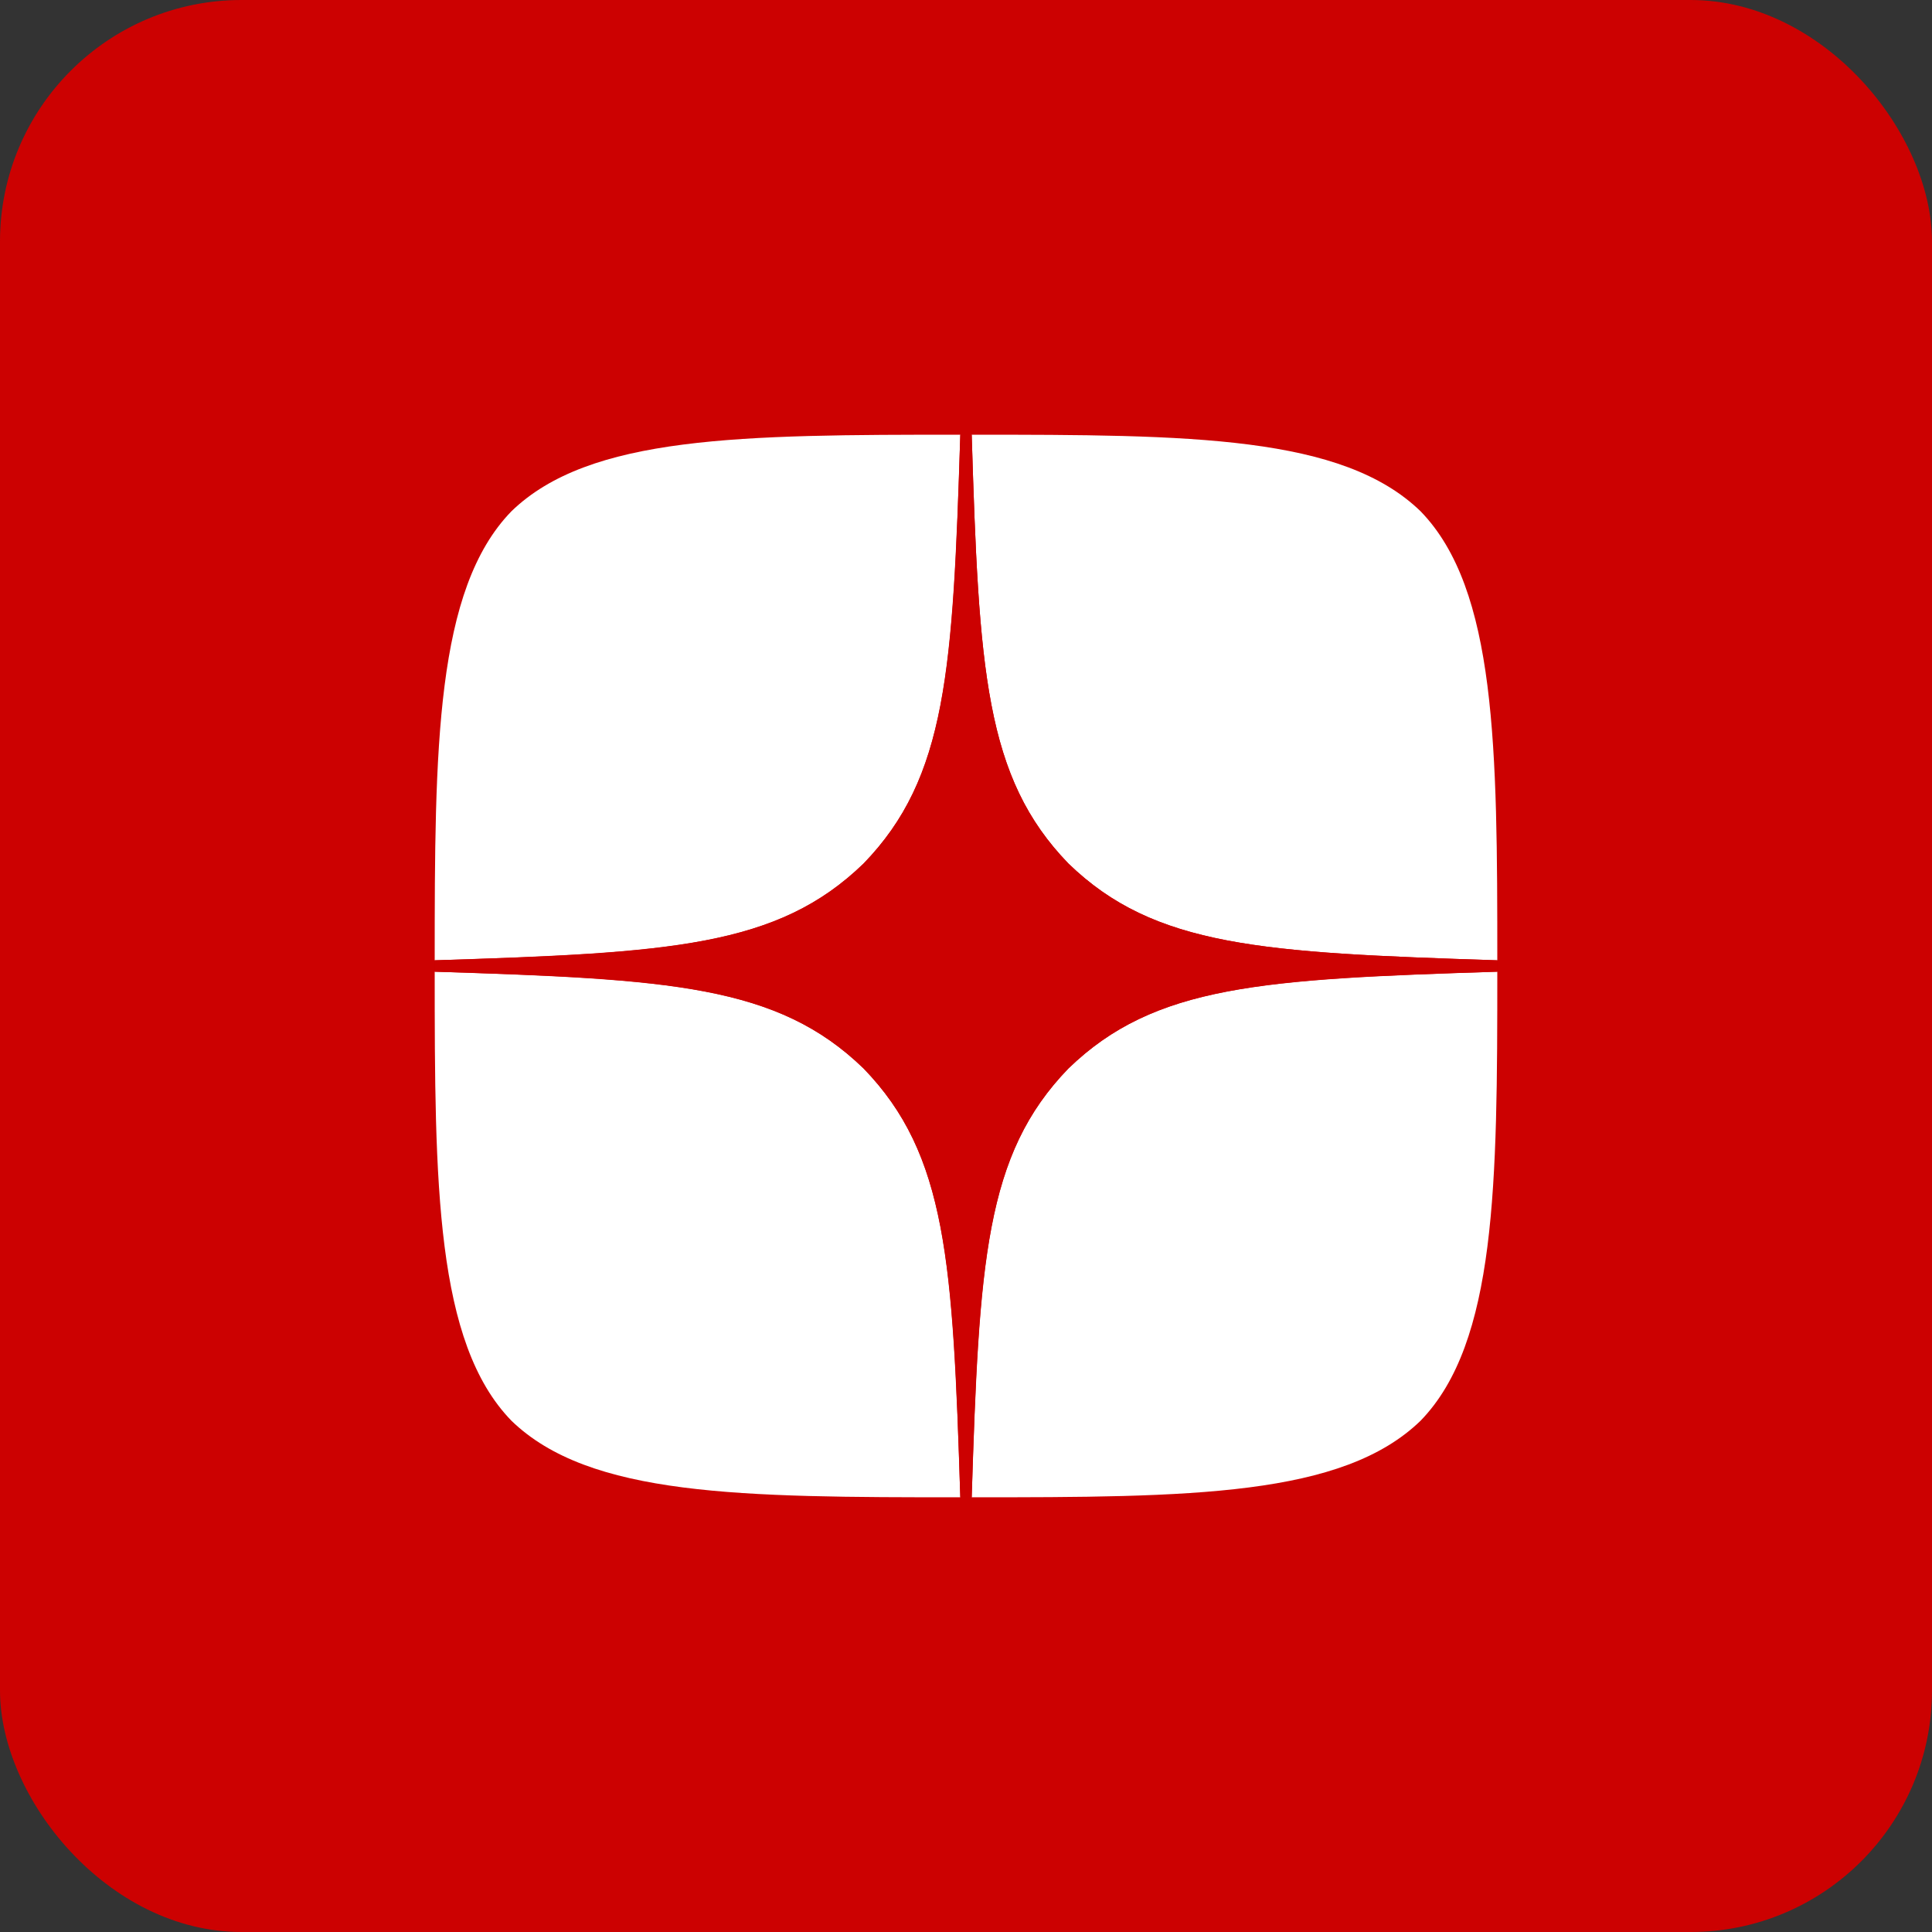 <?xml version="1.0" encoding="UTF-8"?> <svg xmlns="http://www.w3.org/2000/svg" width="40" height="40" viewBox="0 0 40 40" fill="none"><rect x="0" y="0" width="40" height="40" fill="#333333" stroke="none"/><rect width="40" height="40" rx="5" fill="#CC0101"></rect><path d="M22.121 22.121C20.393 23.905 20.267 26.129 20.118 31C24.659 31 27.794 30.984 29.413 29.413C30.984 27.794 31 24.51 31 20.118C26.129 20.275 23.905 20.393 22.121 22.121V22.121ZM9 20.118C9 24.51 9.016 27.794 10.587 29.413C12.206 30.984 15.341 31 19.882 31C19.725 26.129 19.607 23.905 17.879 22.121C16.095 20.393 13.871 20.267 9 20.118V20.118ZM19.882 9C15.349 9 12.206 9.016 10.587 10.587C9.016 12.206 9 15.49 9 19.882C13.871 19.725 16.095 19.607 17.879 17.879C19.607 16.095 19.733 13.871 19.882 9V9ZM22.121 17.879C20.393 16.095 20.267 13.871 20.118 9C24.659 9 27.794 9.016 29.413 10.587C30.984 12.206 31 15.49 31 19.882C26.129 19.725 23.905 19.607 22.121 17.879" fill="white"></path><path d="M31 20.118V19.882C26.129 19.725 23.905 19.607 22.121 17.879C20.393 16.095 20.267 13.871 20.118 9H19.882C19.725 13.871 19.607 16.095 17.879 17.879C16.095 19.607 13.871 19.733 9 19.882V20.118C13.871 20.275 16.095 20.393 17.879 22.121C19.607 23.905 19.733 26.129 19.882 31H20.118C20.275 26.129 20.393 23.905 22.121 22.121C23.905 20.393 26.129 20.267 31 20.118" fill="#CC0101"></path></svg> 